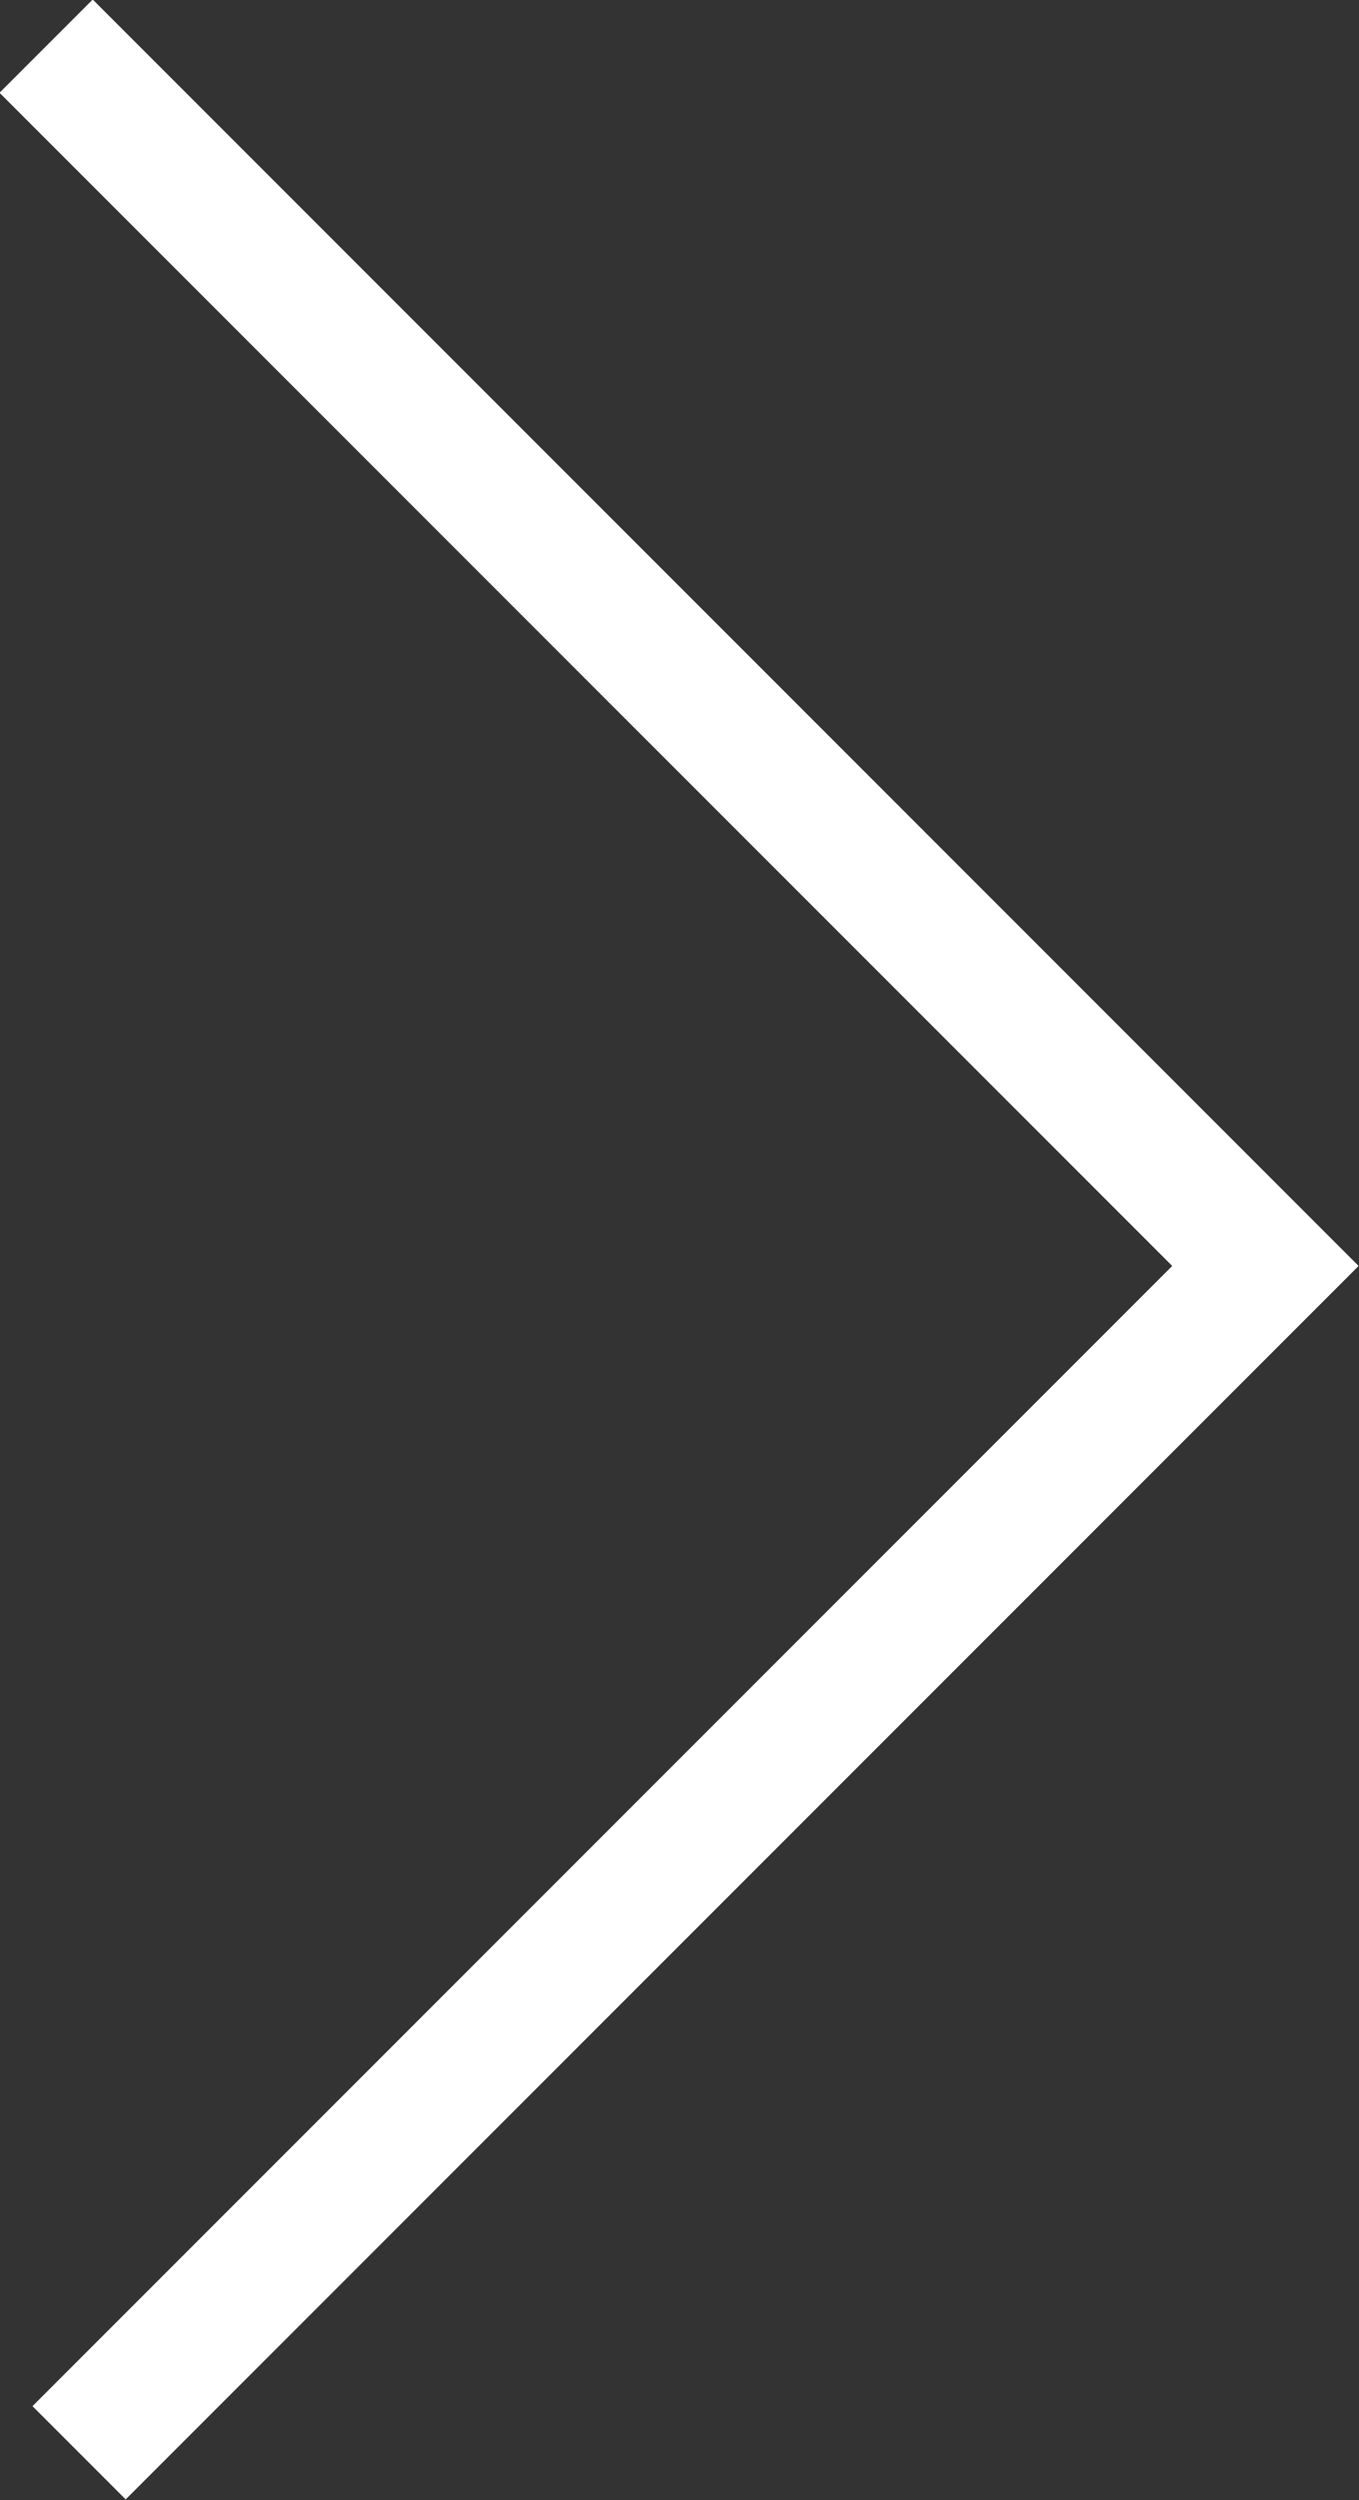 <svg id="d62d650a-8991-4719-a712-2aad3146c76b" data-name="7415f27e-61c4-4229-8ca7-808df627a49b" xmlns="http://www.w3.org/2000/svg" width="10.31" height="18.96" viewBox="0 0 10.31 18.96">
  <rect x="0" y="0" width="10.31" height="18.96" fill="#333333" stroke="none"/>
  <title>next-white</title>
  <polyline points="0.35 0.35 9.6 9.6 0.6 18.6" style="fill: none;stroke: #fff;stroke-miterlimit: 10"/>
</svg>
